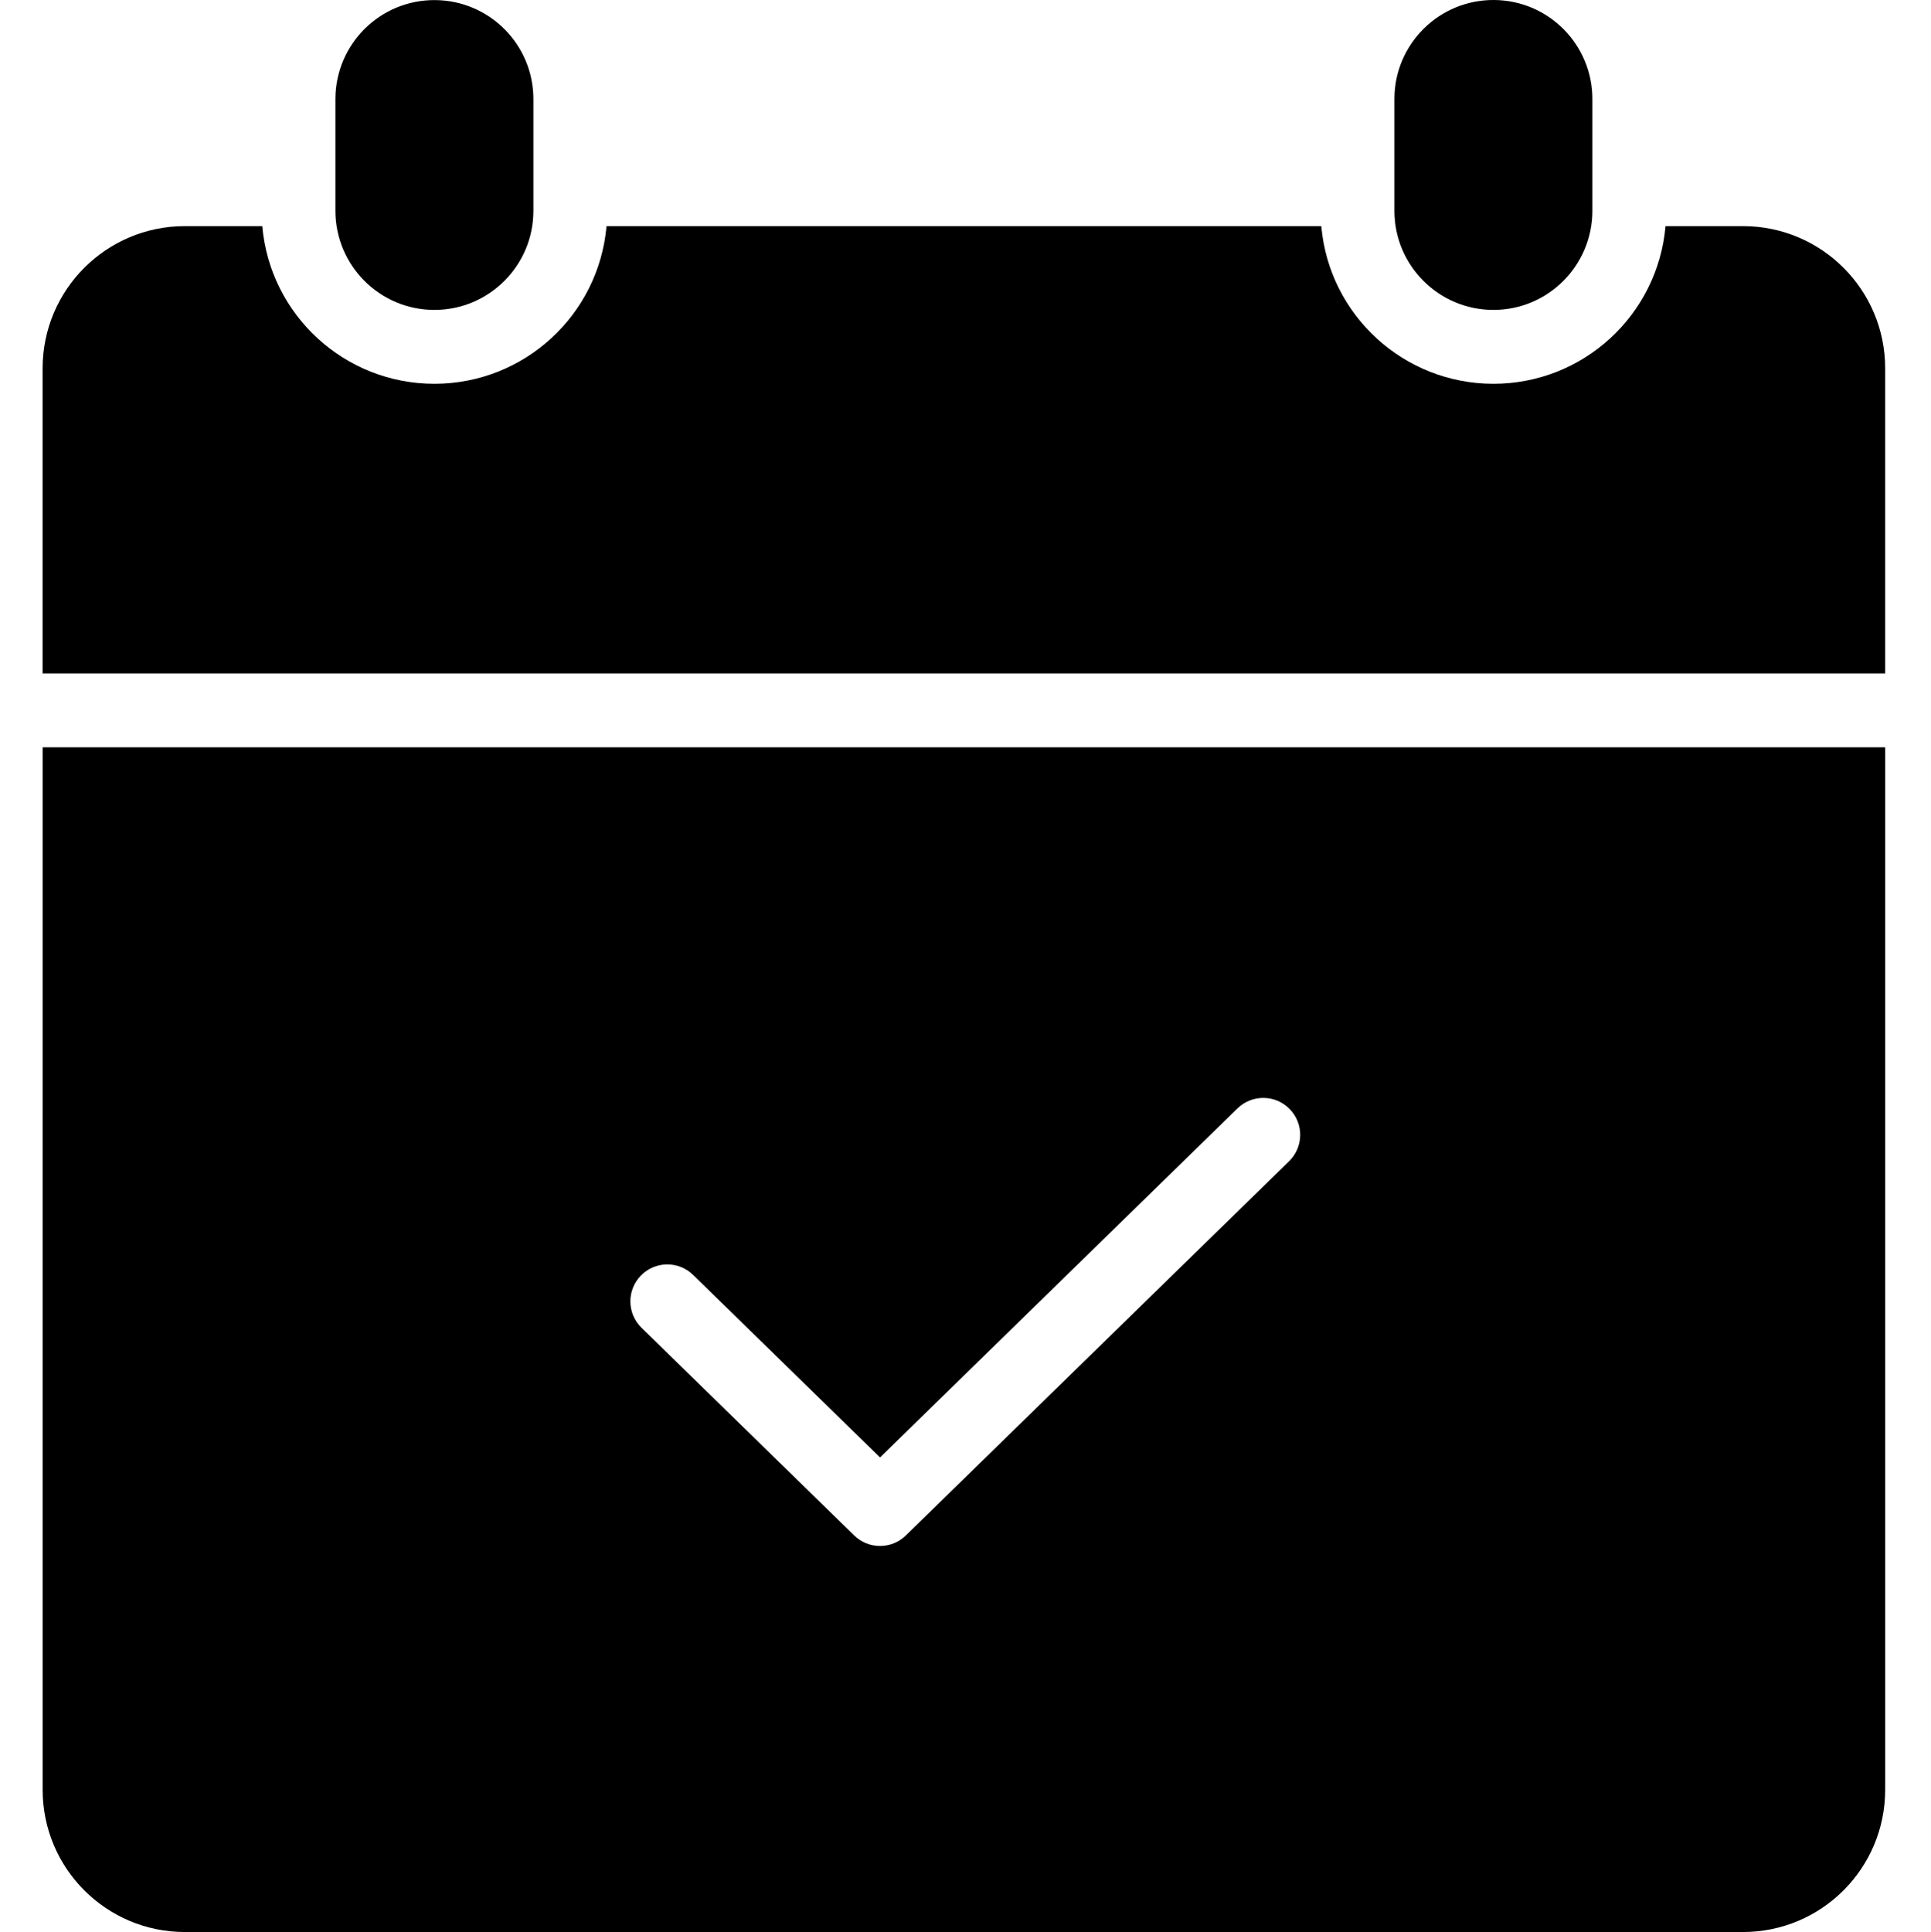 <?xml version="1.0" encoding="UTF-8"?> <svg xmlns="http://www.w3.org/2000/svg" viewBox="-8 0 366 366.152"><path d="m74.336 58.734c10.355-.008 18.75-8.402 18.762-18.758v-21.062c.074-10.363-8.266-18.824-18.625-18.898-10.363-.074-18.824 8.262-18.898 18.625v.273 21.062c.012 10.355 8.402 18.75 18.762 18.758zm0 0"></path><path d="m275.059 58.734c10.355-.008 18.75-8.402 18.762-18.758v-21.062c.086-10.367-8.258-18.84-18.625-18.914-10.367-.074-18.832 8.273-18.898 18.641v.273 21.062c.012 10.355 8.406 18.75 18.762 18.758zm0 0"></path><path d="m322.391 42.852h-14.703c-1.488 16.91-15.652 29.879-32.625 29.879s-31.137-12.969-32.625-29.879h-135.477c-1.492 16.91-15.656 29.879-32.629 29.879-16.977 0-31.137-12.969-32.629-29.879h-14.699c-14.863.02-26.91 12.066-26.93 26.93v57.84h349.242v-57.836c-.012-14.867-12.059-26.918-26.926-26.934zm0 0"></path><path d="m.082 339.223c.016 14.867 12.062 26.91 26.926 26.93h295.383c14.863-.02 26.91-12.062 26.926-26.93v-197.598h-349.234zm113.391-97.484c2.699-2.766 7.133-2.82 9.898-.117l35.43 34.59 67.746-66.145c2.77-2.703 7.199-2.648 9.902.117 2.699 2.766 2.645 7.199-.121 9.898l-72.641 70.922c-2.719 2.652-7.059 2.652-9.777 0l-40.32-39.367c-2.766-2.699-2.816-7.133-.117-9.898zm0 0"></path></svg> 